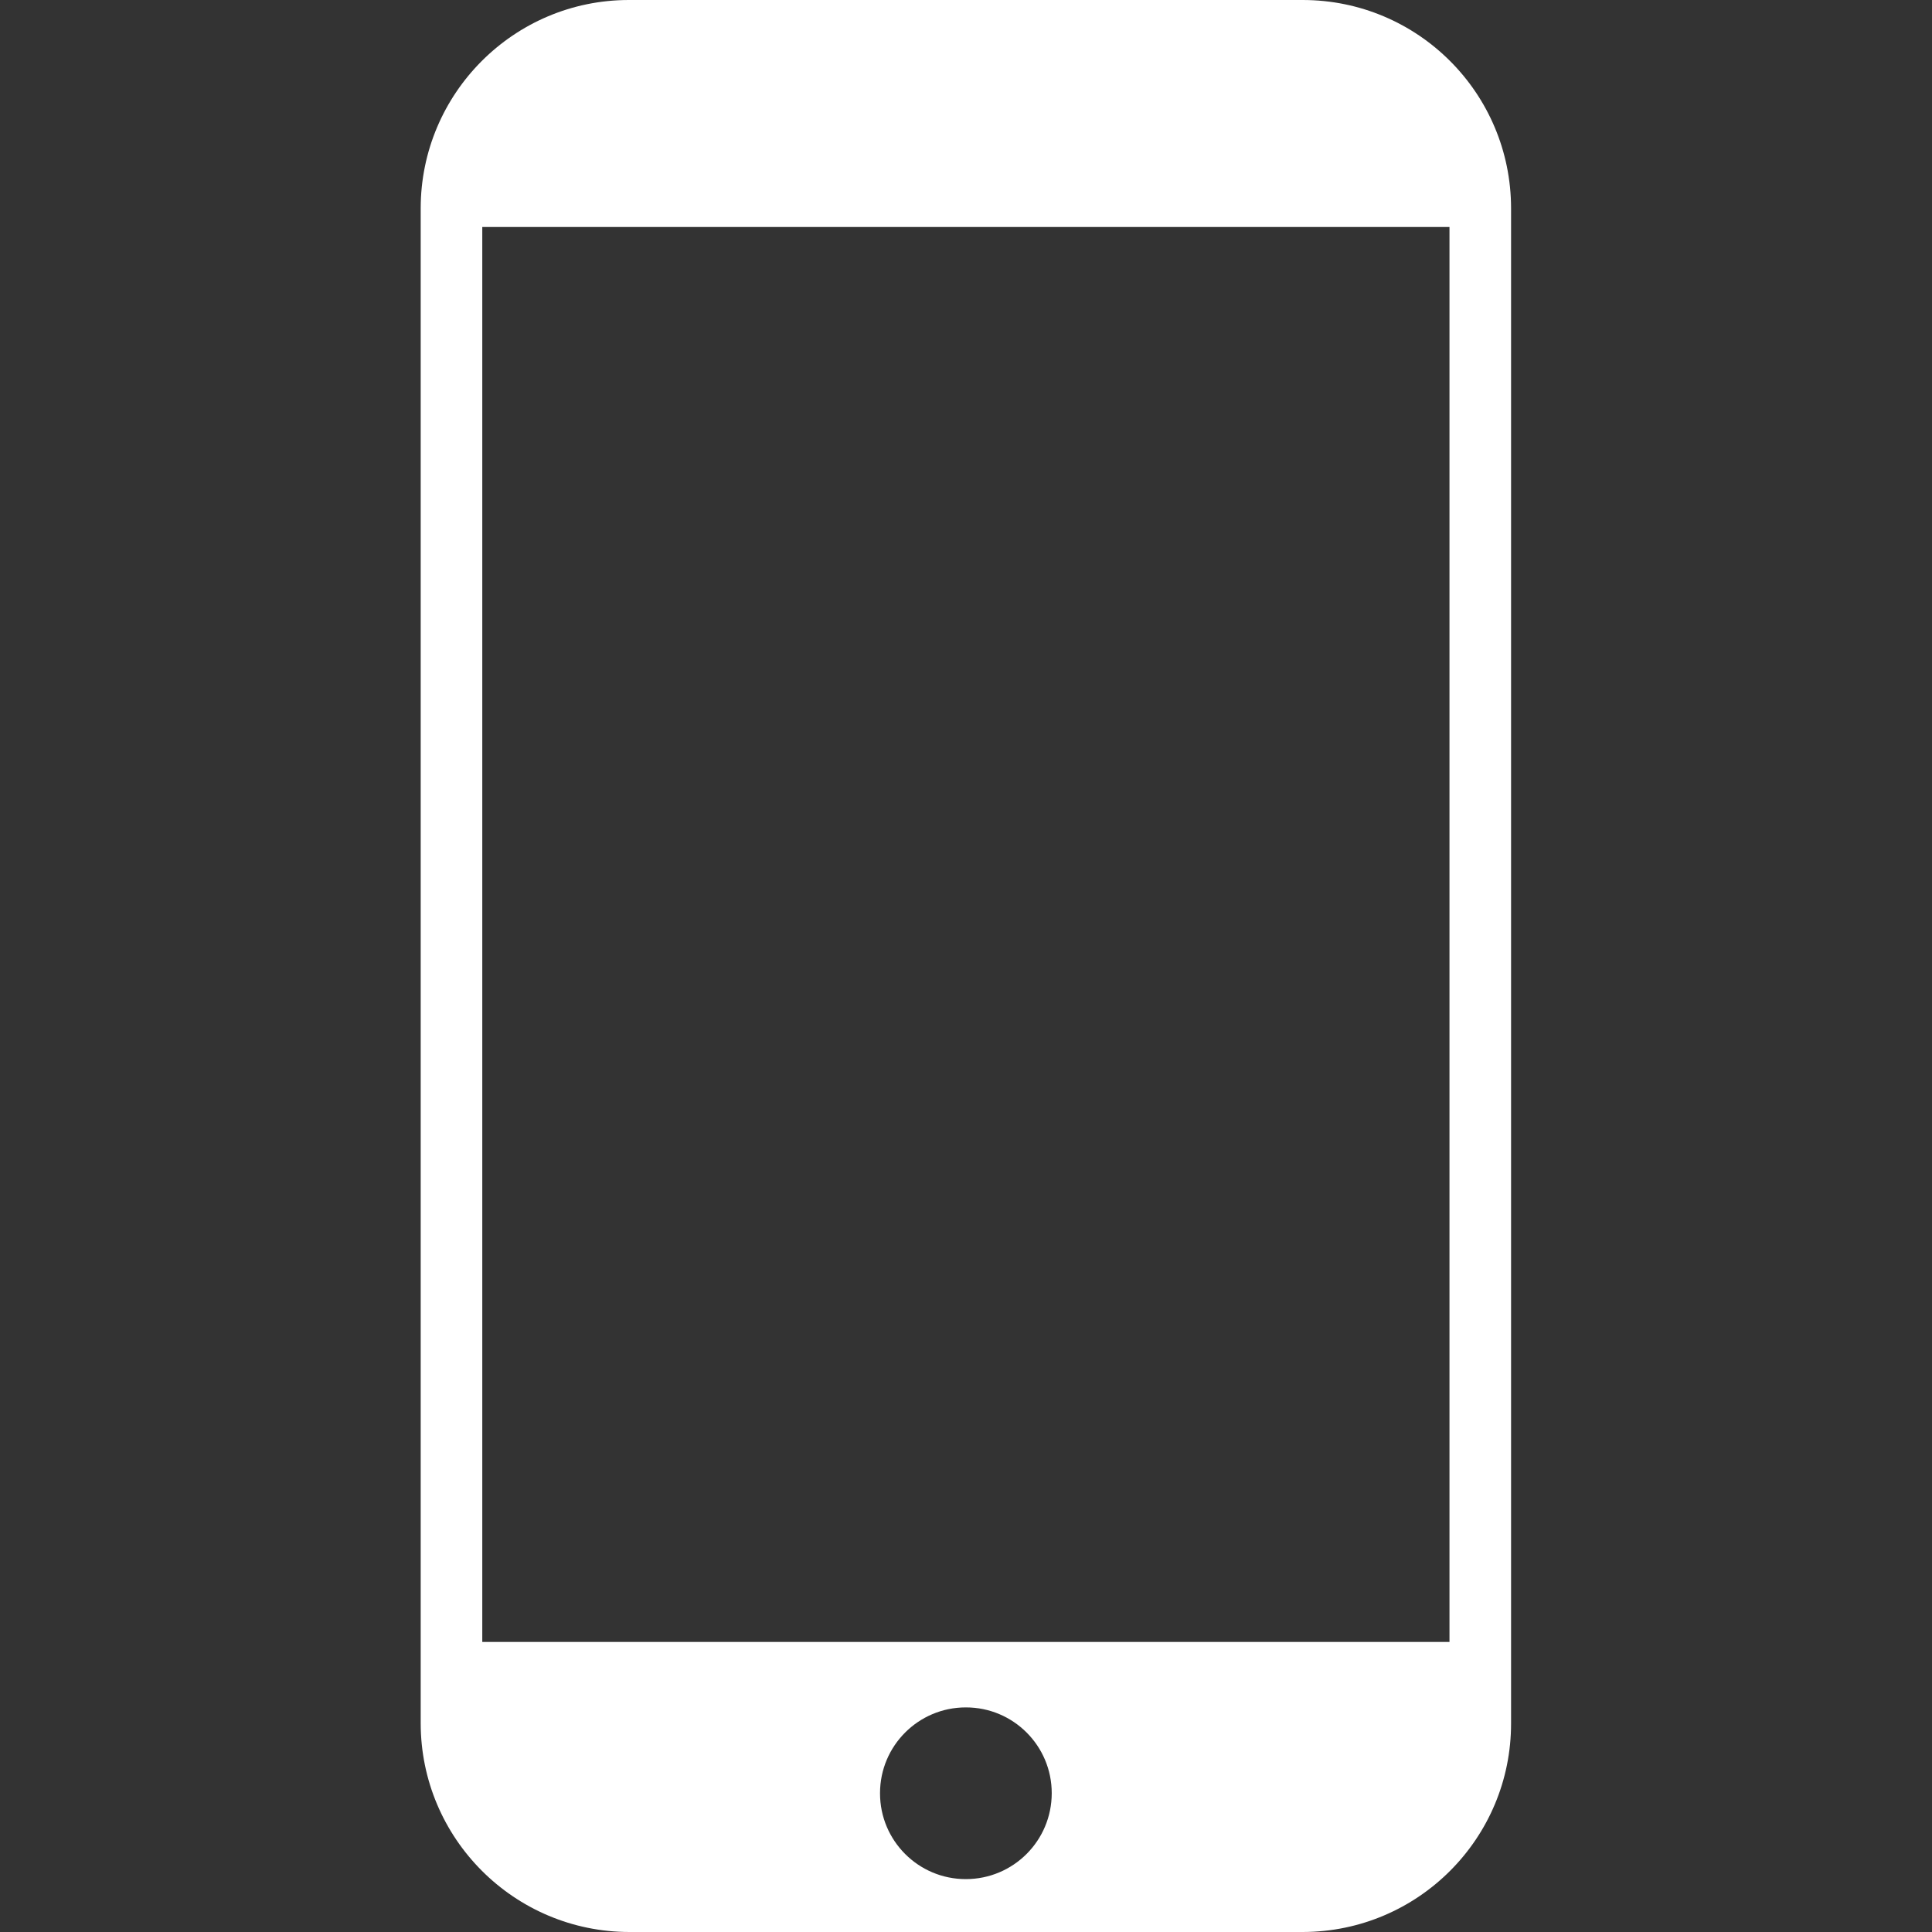 <?xml version="1.0" encoding="utf-8"?>
<!-- Generator: Adobe Illustrator 26.0.2, SVG Export Plug-In . SVG Version: 6.00 Build 0)  -->
<svg version="1.1" id="Layer_1" xmlns="http://www.w3.org/2000/svg" xmlns:xlink="http://www.w3.org/1999/xlink" x="0px" y="0px"
	 viewBox="0 0 800 800" style="enable-background:new 0 0 800 800;" xml:space="preserve">
<rect x="0" y="0" width="800" height="800" fill="#333333" stroke="none"/>
<style type="text/css">
	.st0{fill:#FFFFFF;}
</style>
<path class="st0" d="M539.4,0H260.7c-0.1,0-0.2,0-0.3,0c-47.6,0-86.2,38.7-86.2,86.3v627.2c0,47.7,38.7,86.5,86.5,86.5h278.6
	c0.1,0,0.1,0,0.2,0c47.7-0.1,86.3-38.8,86.2-86.5V86.5c0-0.1,0-0.1,0-0.2C625.7,38.6,587.1,0,539.4,0z M399.9,778.1
	c-19.6,0-35.5-15.9-35.5-35.5c0,0,0,0,0-0.1c0-19.6,15.9-35.5,35.5-35.5c0,0,0,0,0.1,0c19.6,0,35.5,15.9,35.5,35.5
	C435.5,762.2,419.6,778.1,399.9,778.1z M600.3,679.9H199.7V94h400.5V679.9z"/>
</svg>
